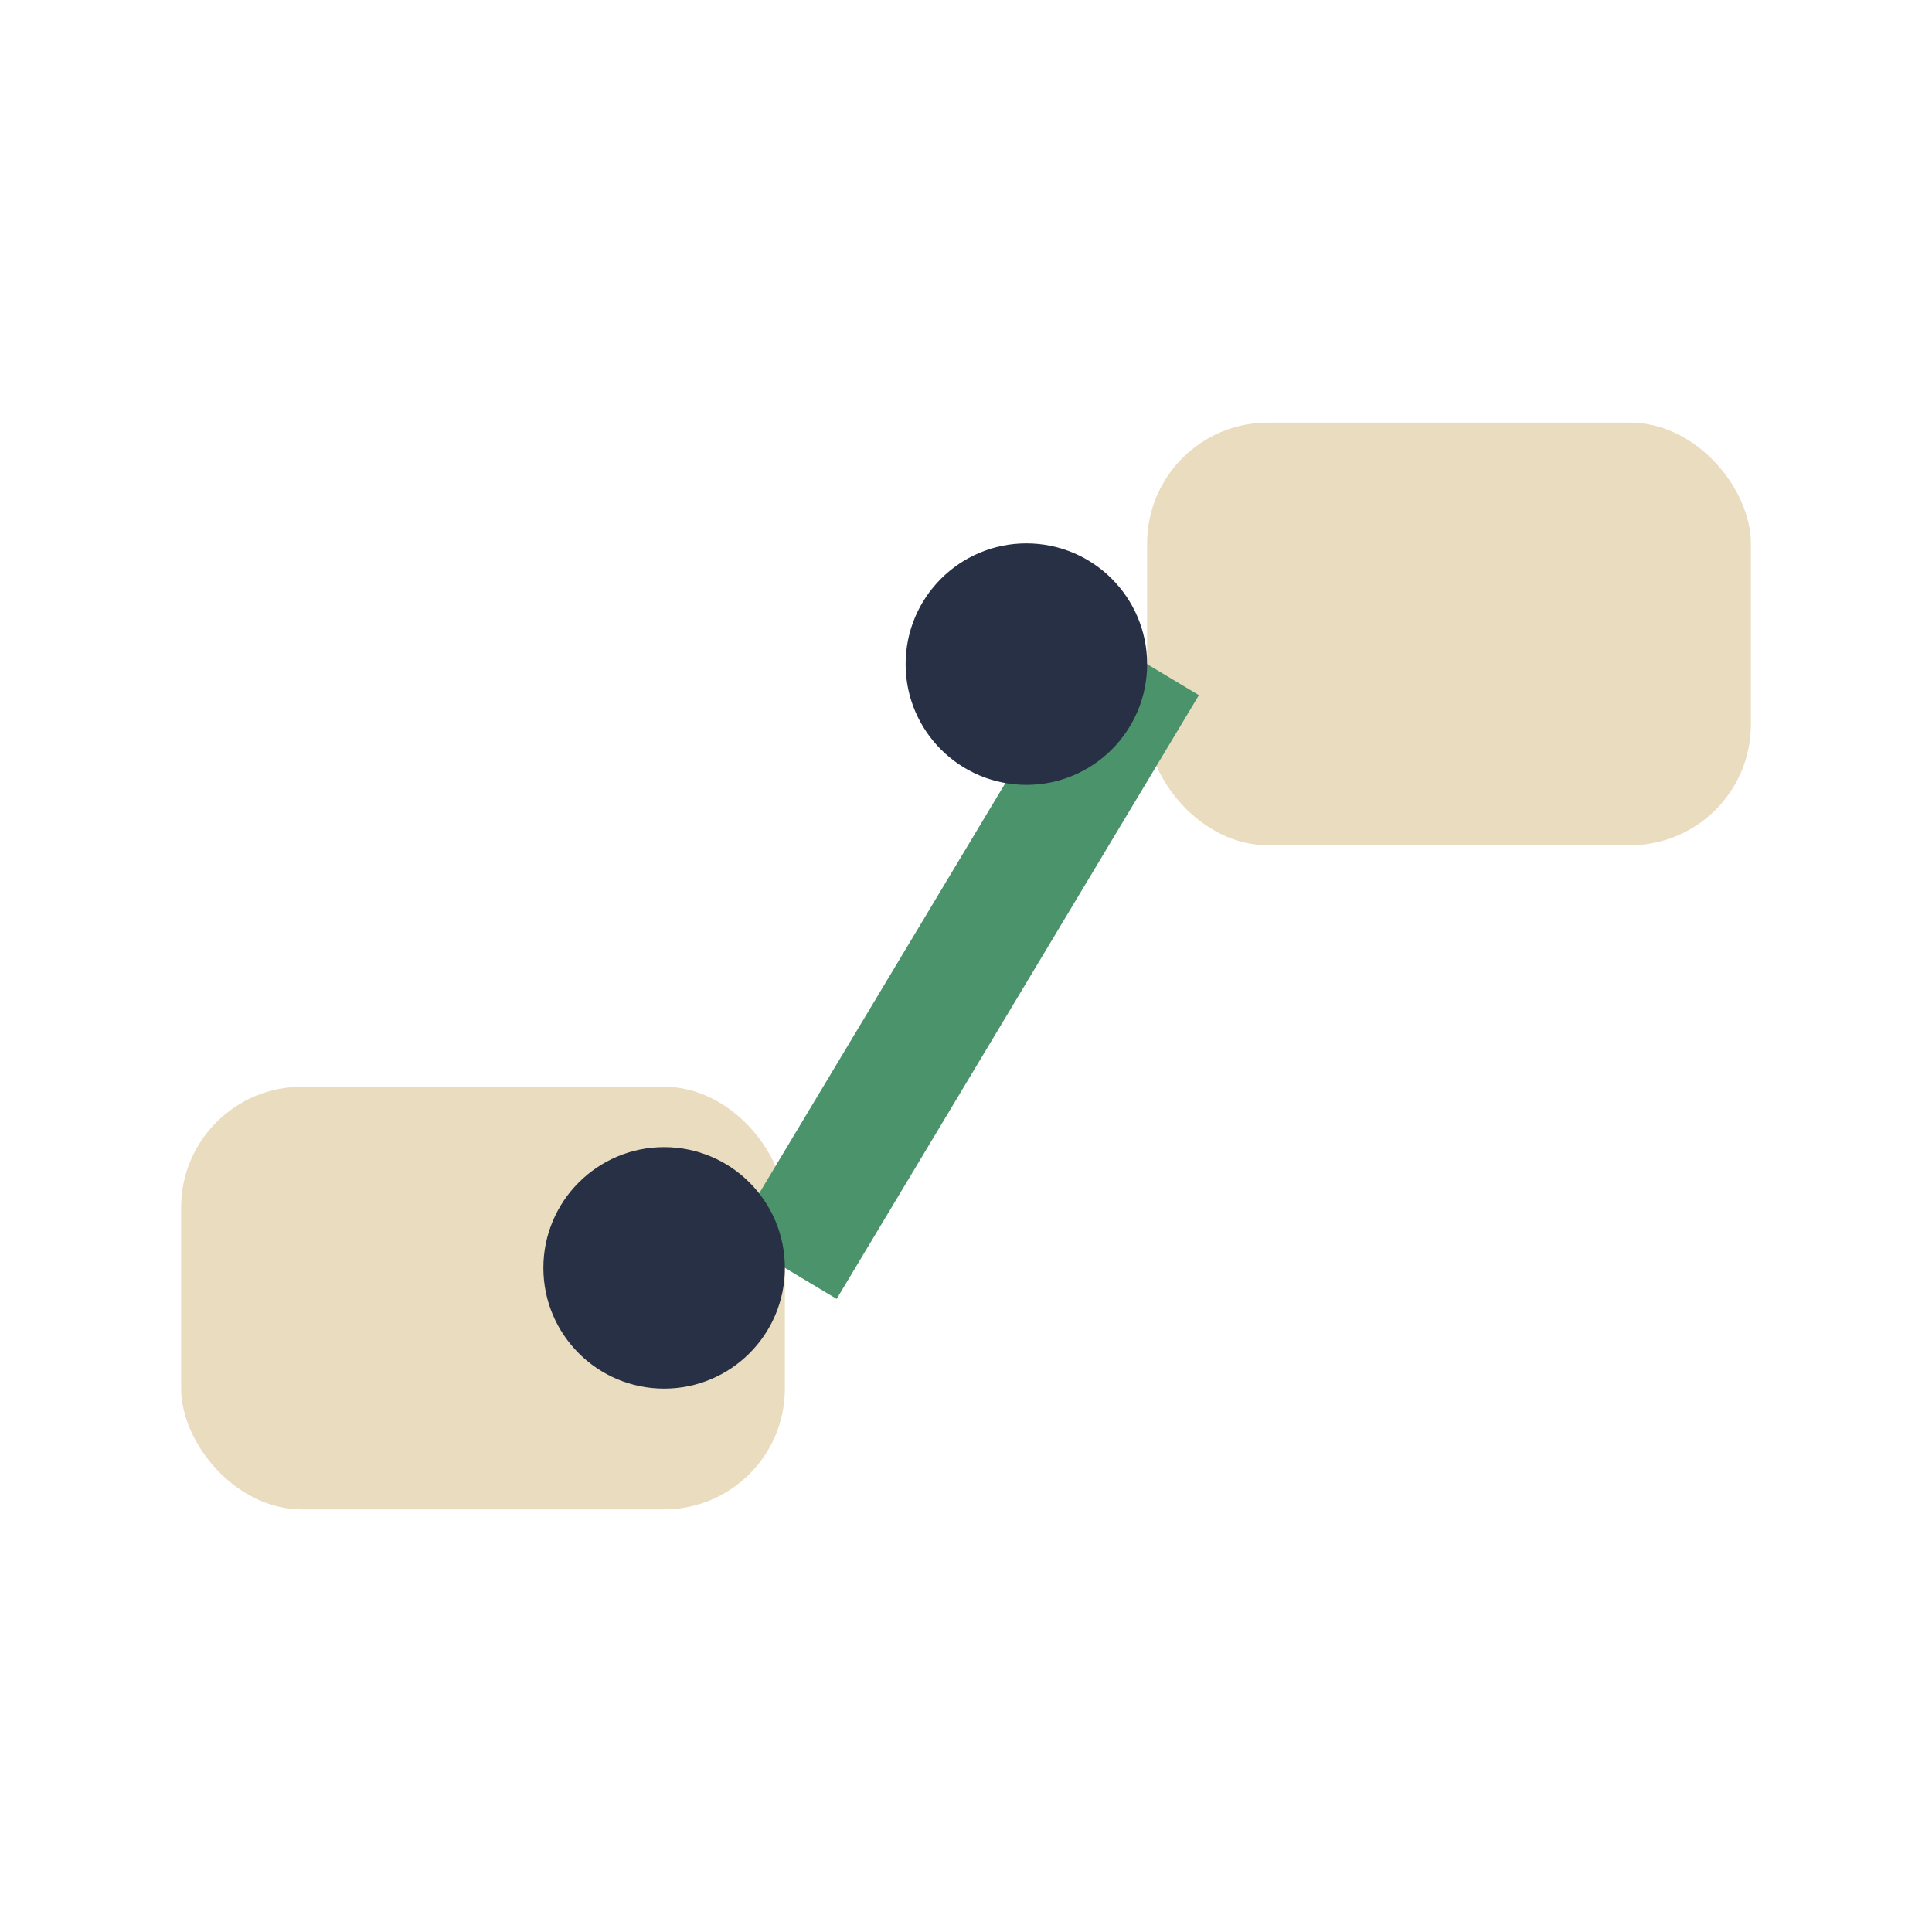 <?xml version="1.0" encoding="UTF-8"?>
<svg xmlns="http://www.w3.org/2000/svg" width="32" height="32" viewBox="0 0 32 32"><rect x="3" y="18" width="10" height="7" rx="2" fill="#EADCBF"/><rect x="19" y="7" width="10" height="7" rx="2" fill="#EADCBF"/><path d="M13 21l6-10" stroke="#4B936B" stroke-width="2"/><circle cx="17" cy="11" r="2" fill="#273045"/><circle cx="11" cy="21" r="2" fill="#273045"/></svg>